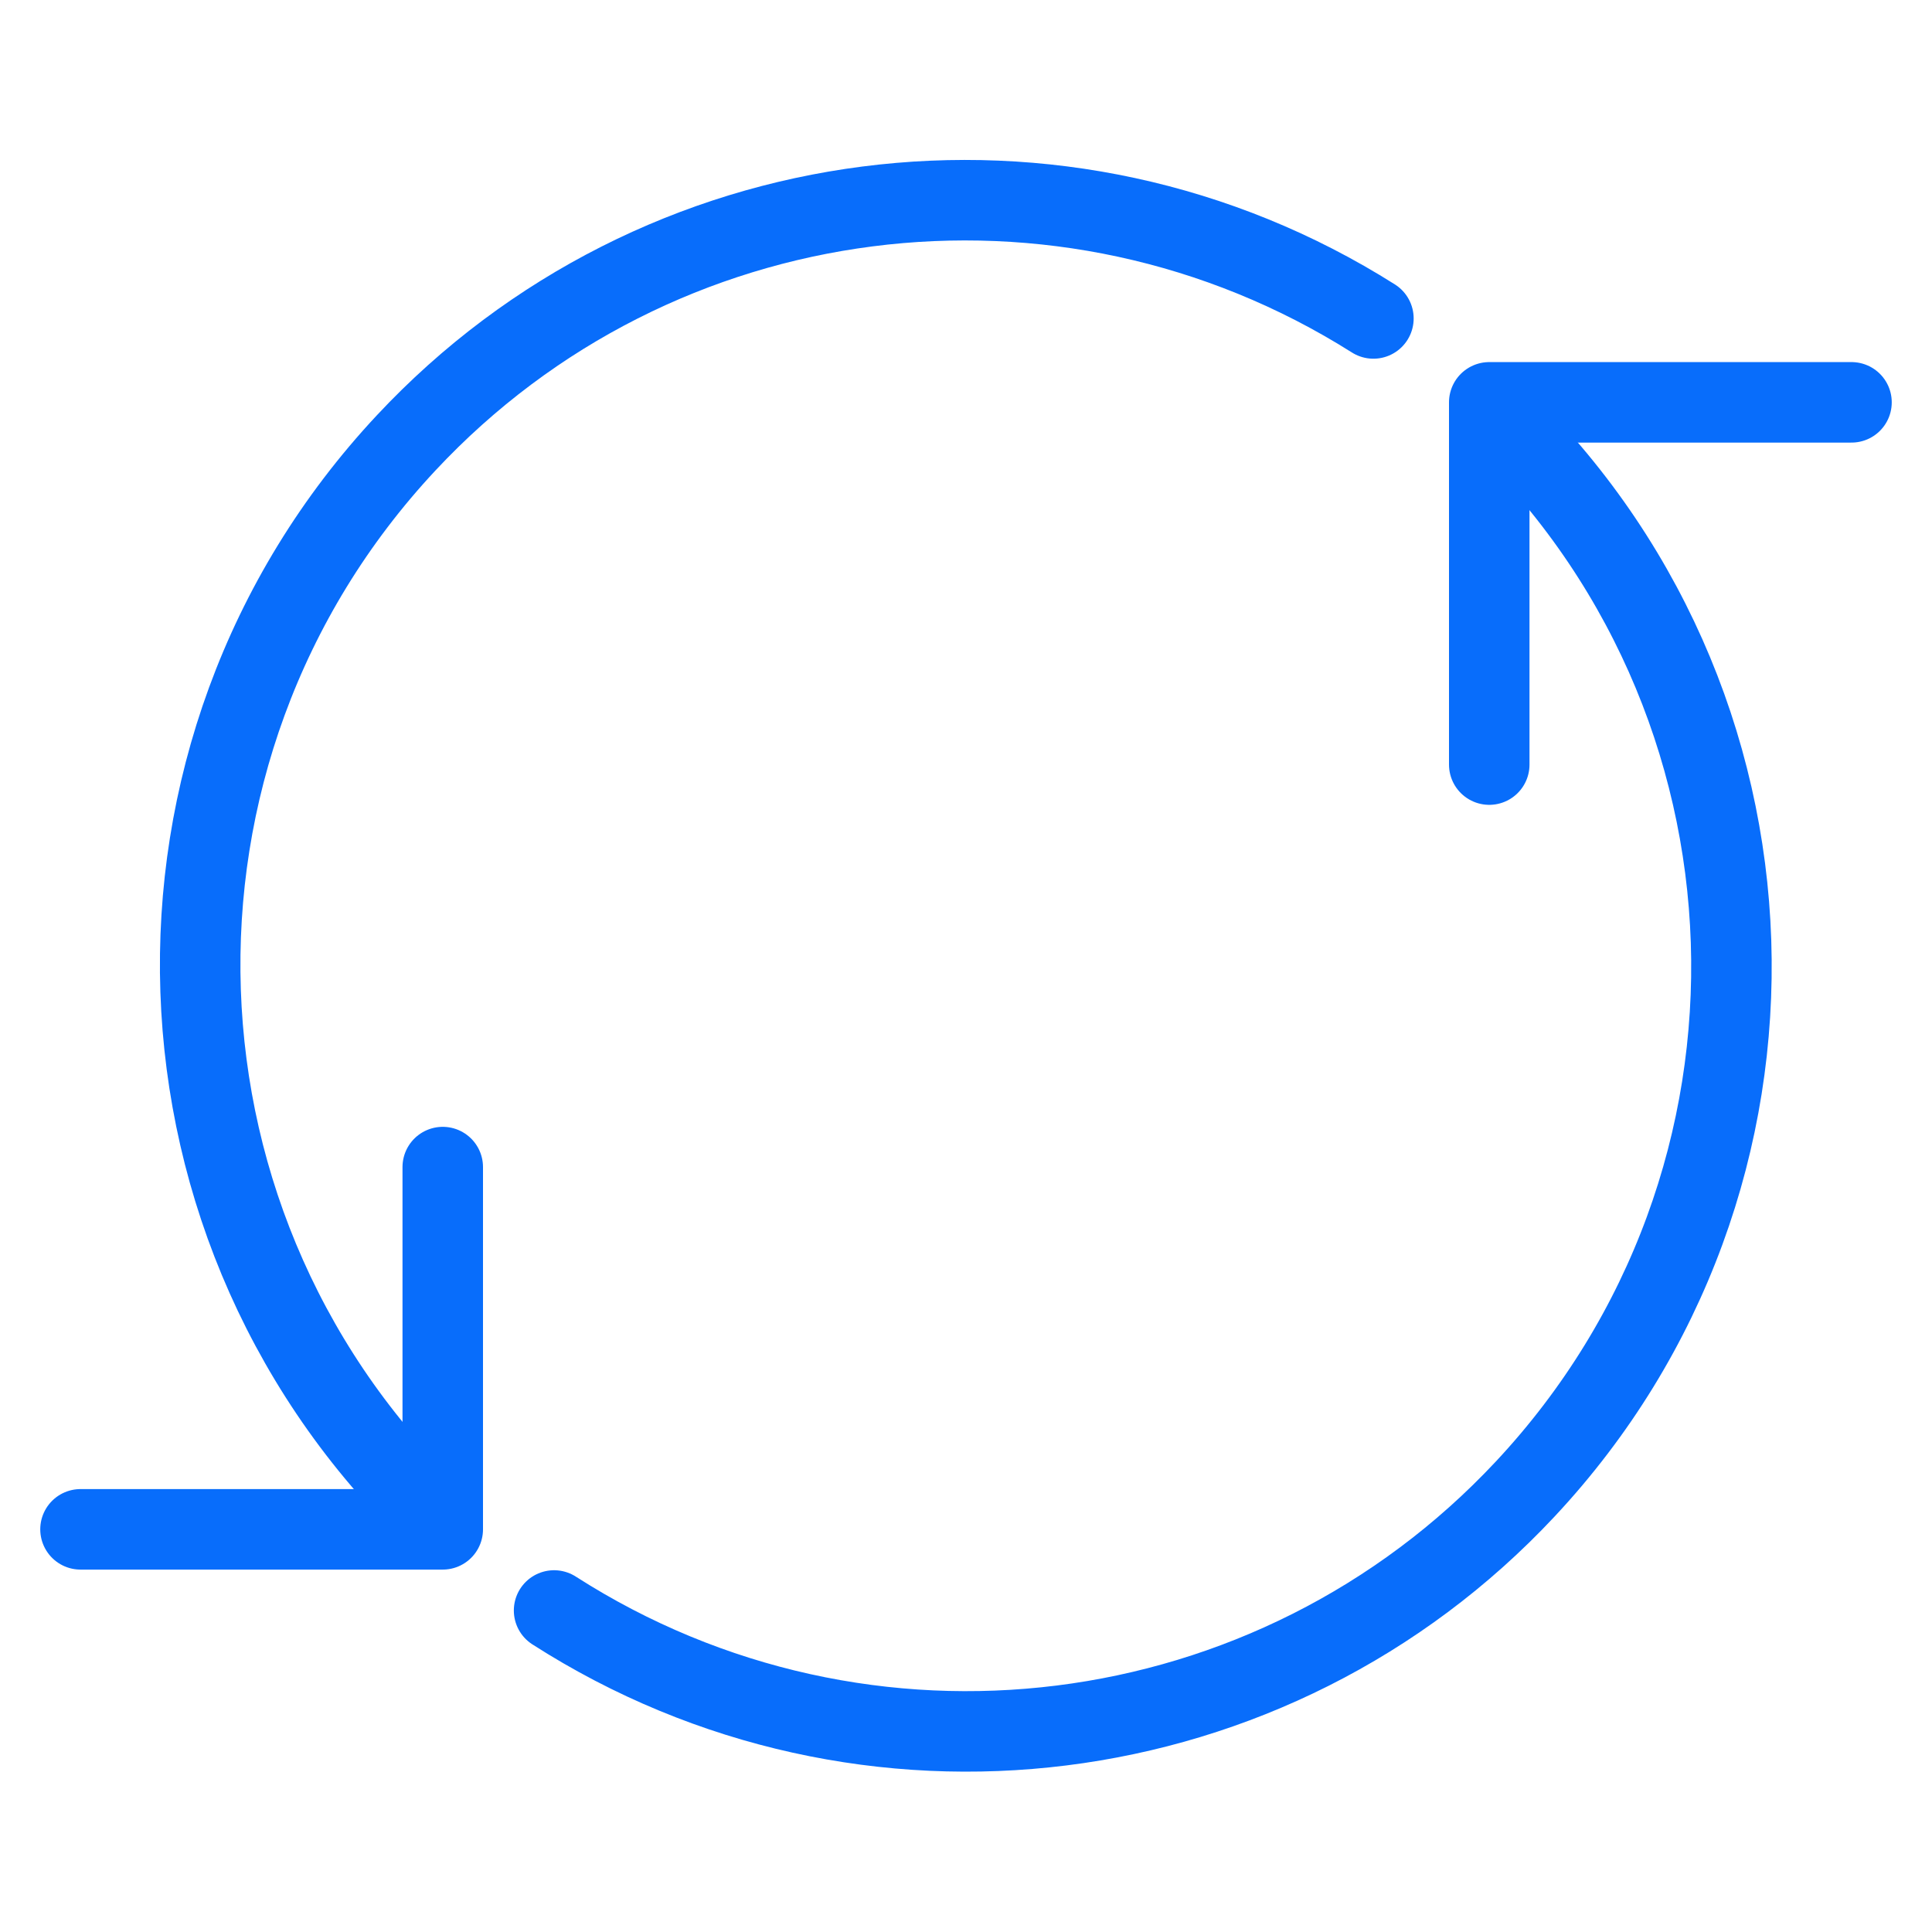 ﻿<svg version="1.1" viewBox="0 0 24 24" xmlns="http://www.w3.org/2000/svg" xmlns:xlink="http://www.w3.org/1999/xlink" overflow="hidden"><defs></defs><path d=" M 5.5 18.928 C 1.667 15.346 1.463 9.334 5.046 5.501 C 8.16 2.168 13.204 1.519 17.061 3.956" stroke="#086DFB" stroke-linecap="round" stroke-linejoin="round" fill="none"/><path d=" M 18.5 9.498 L 18.5 4.998 L 23 4.998" stroke="#086DFB" stroke-linecap="round" stroke-linejoin="round" fill="none"/><path d=" M 5.5 14.498 L 5.5 18.998 L 1 18.998" stroke="#086DFB" stroke-linecap="round" stroke-linejoin="round" fill="none"/><path d=" M 18.5 5.071 C 22.331 8.656 22.53 14.668 18.945 18.499 C 15.815 21.845 10.741 22.479 6.883 20.006" stroke="#086DFB" stroke-linecap="round" stroke-linejoin="round" fill="none"/></svg>
